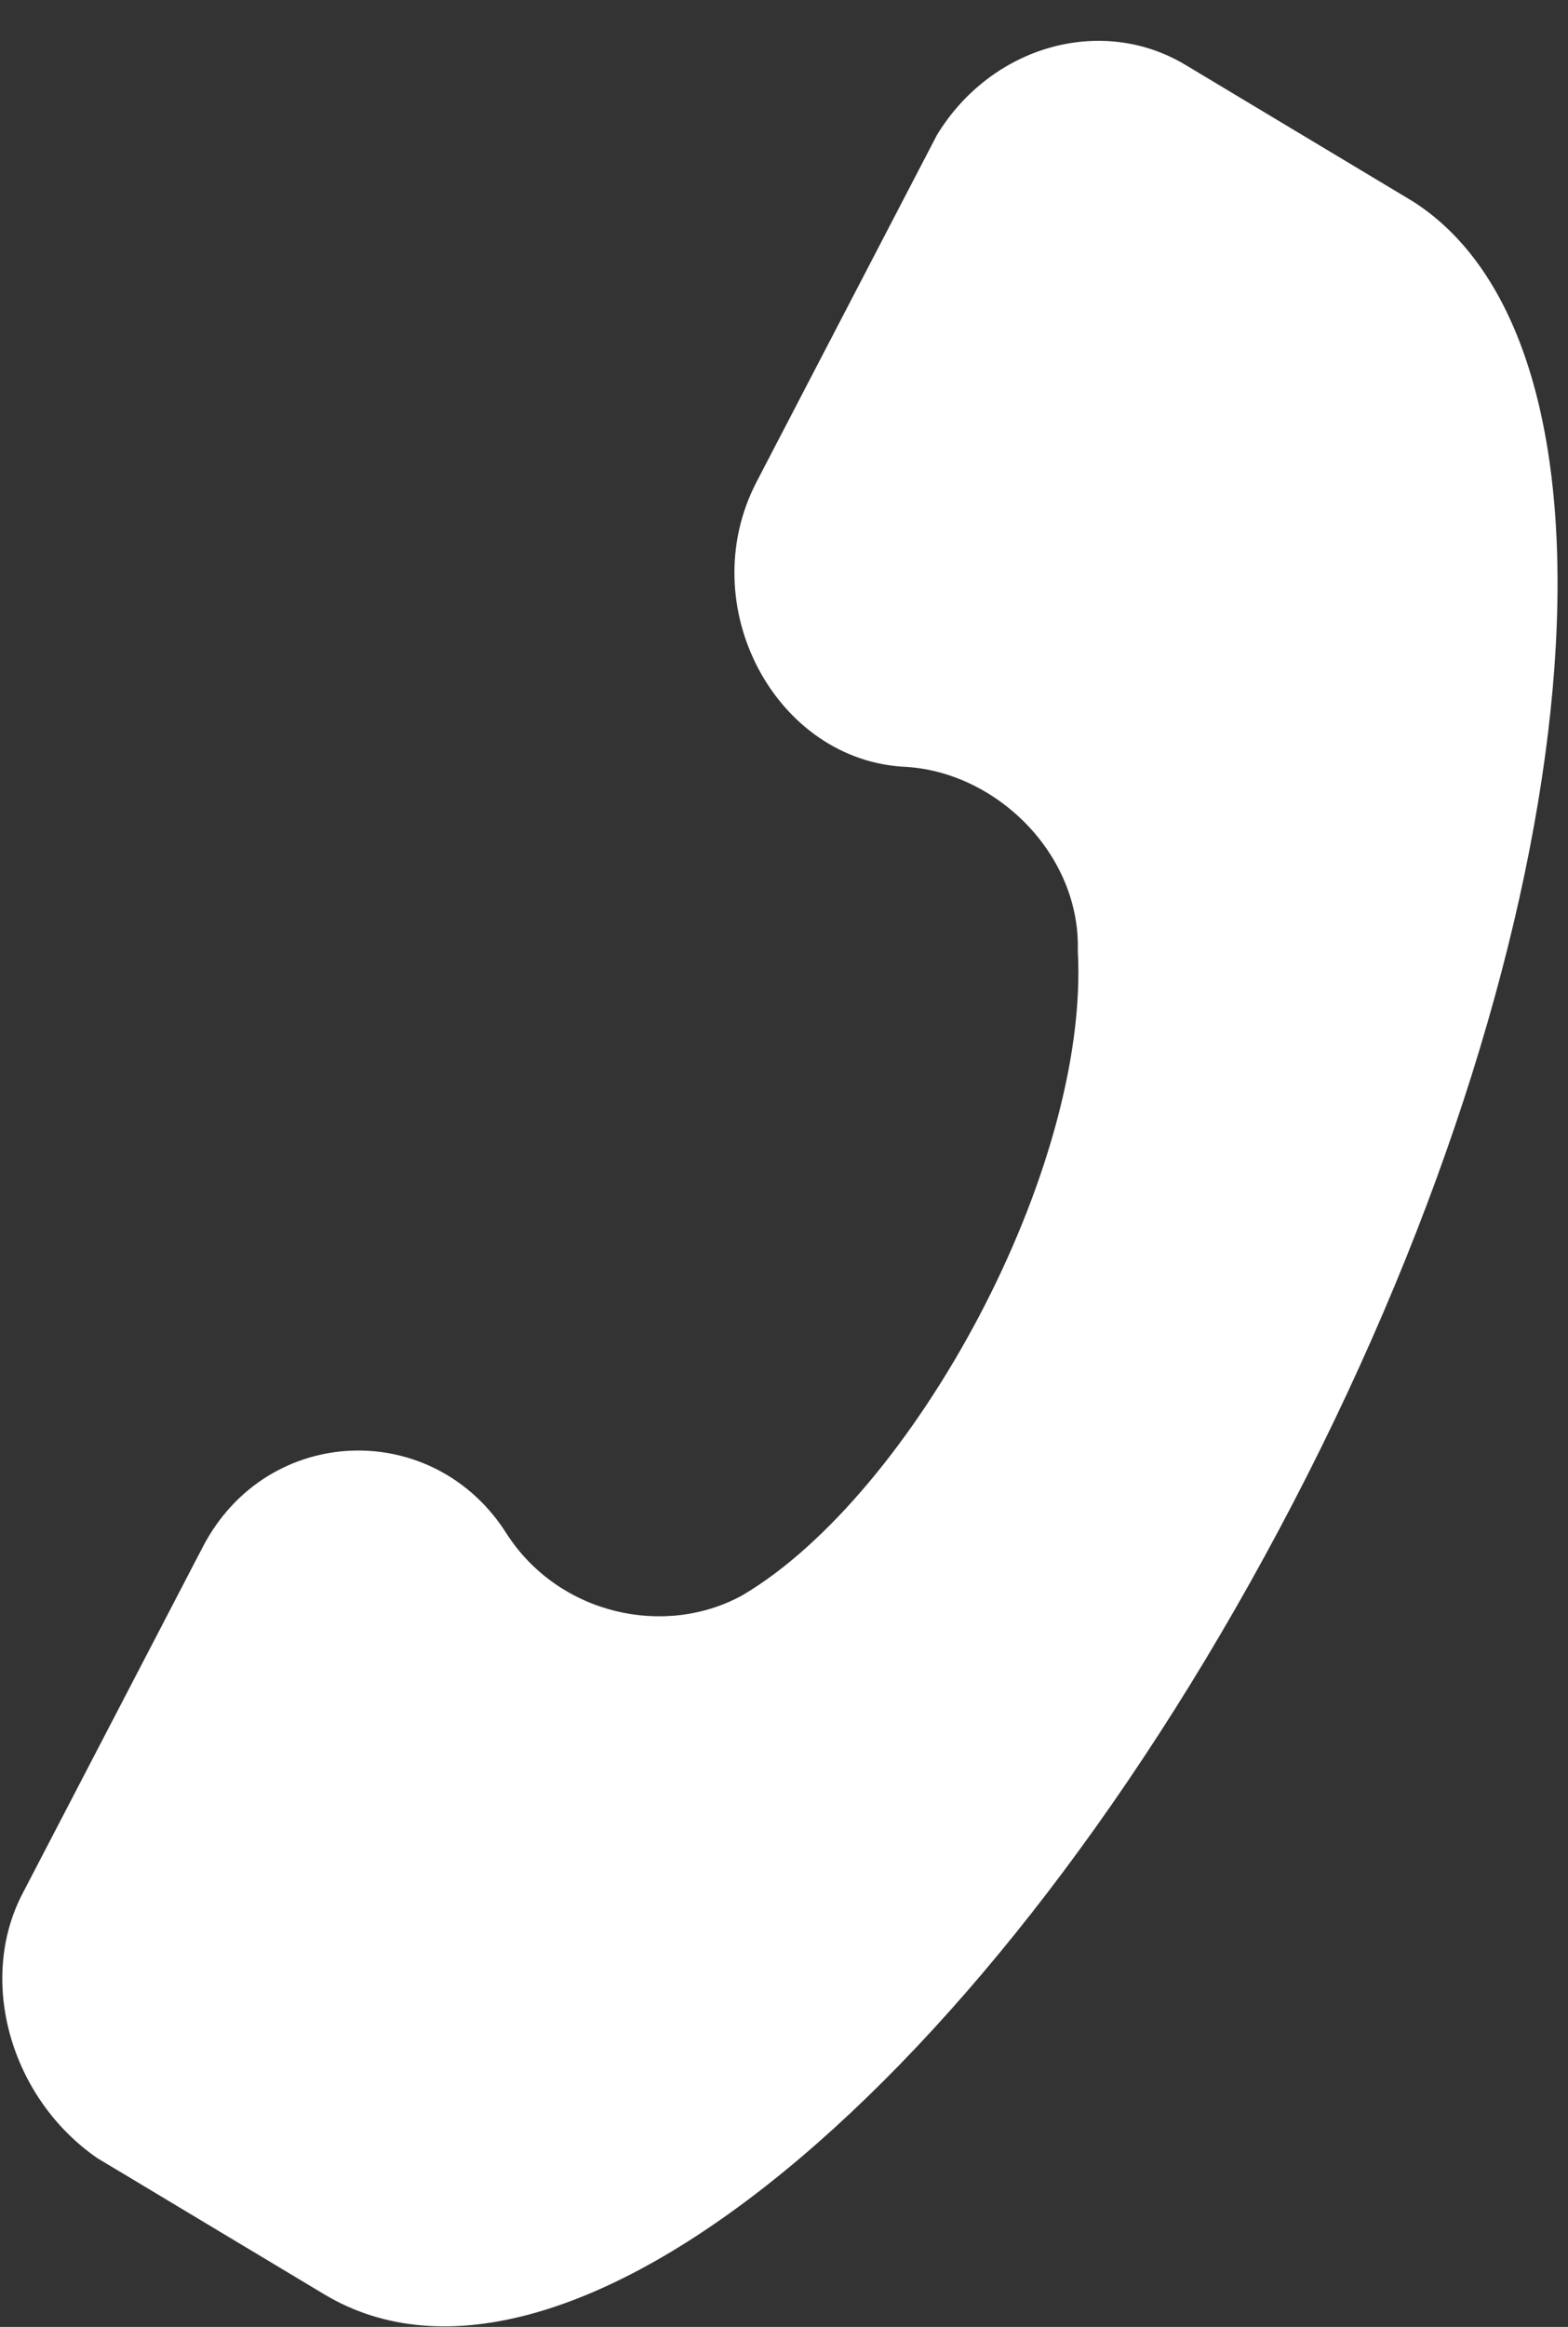 <svg width="29" height="43" viewBox="0 0 29 43" fill="none" xmlns="http://www.w3.org/2000/svg">
<rect x="0" y="0" width="29" height="43" fill="#333333" stroke="none"/>
<path d="M0.415 34.995L3.75 28.587C4.941 26.298 8.039 26.204 9.383 28.362C10.354 29.845 12.311 30.268 13.74 29.474C16.889 27.608 20.155 21.609 19.934 17.572C19.985 15.801 18.453 14.282 16.768 14.172C14.351 14.074 12.802 11.193 13.993 8.904L17.328 2.496C18.332 0.846 20.374 0.269 21.923 1.198L26.127 3.719C30.382 6.421 29.515 17.012 23.918 27.769C18.32 38.526 10.424 45.052 5.998 42.398L1.794 39.877C0.194 38.767 -0.419 36.597 0.415 34.995Z" fill="white"/>
</svg>
